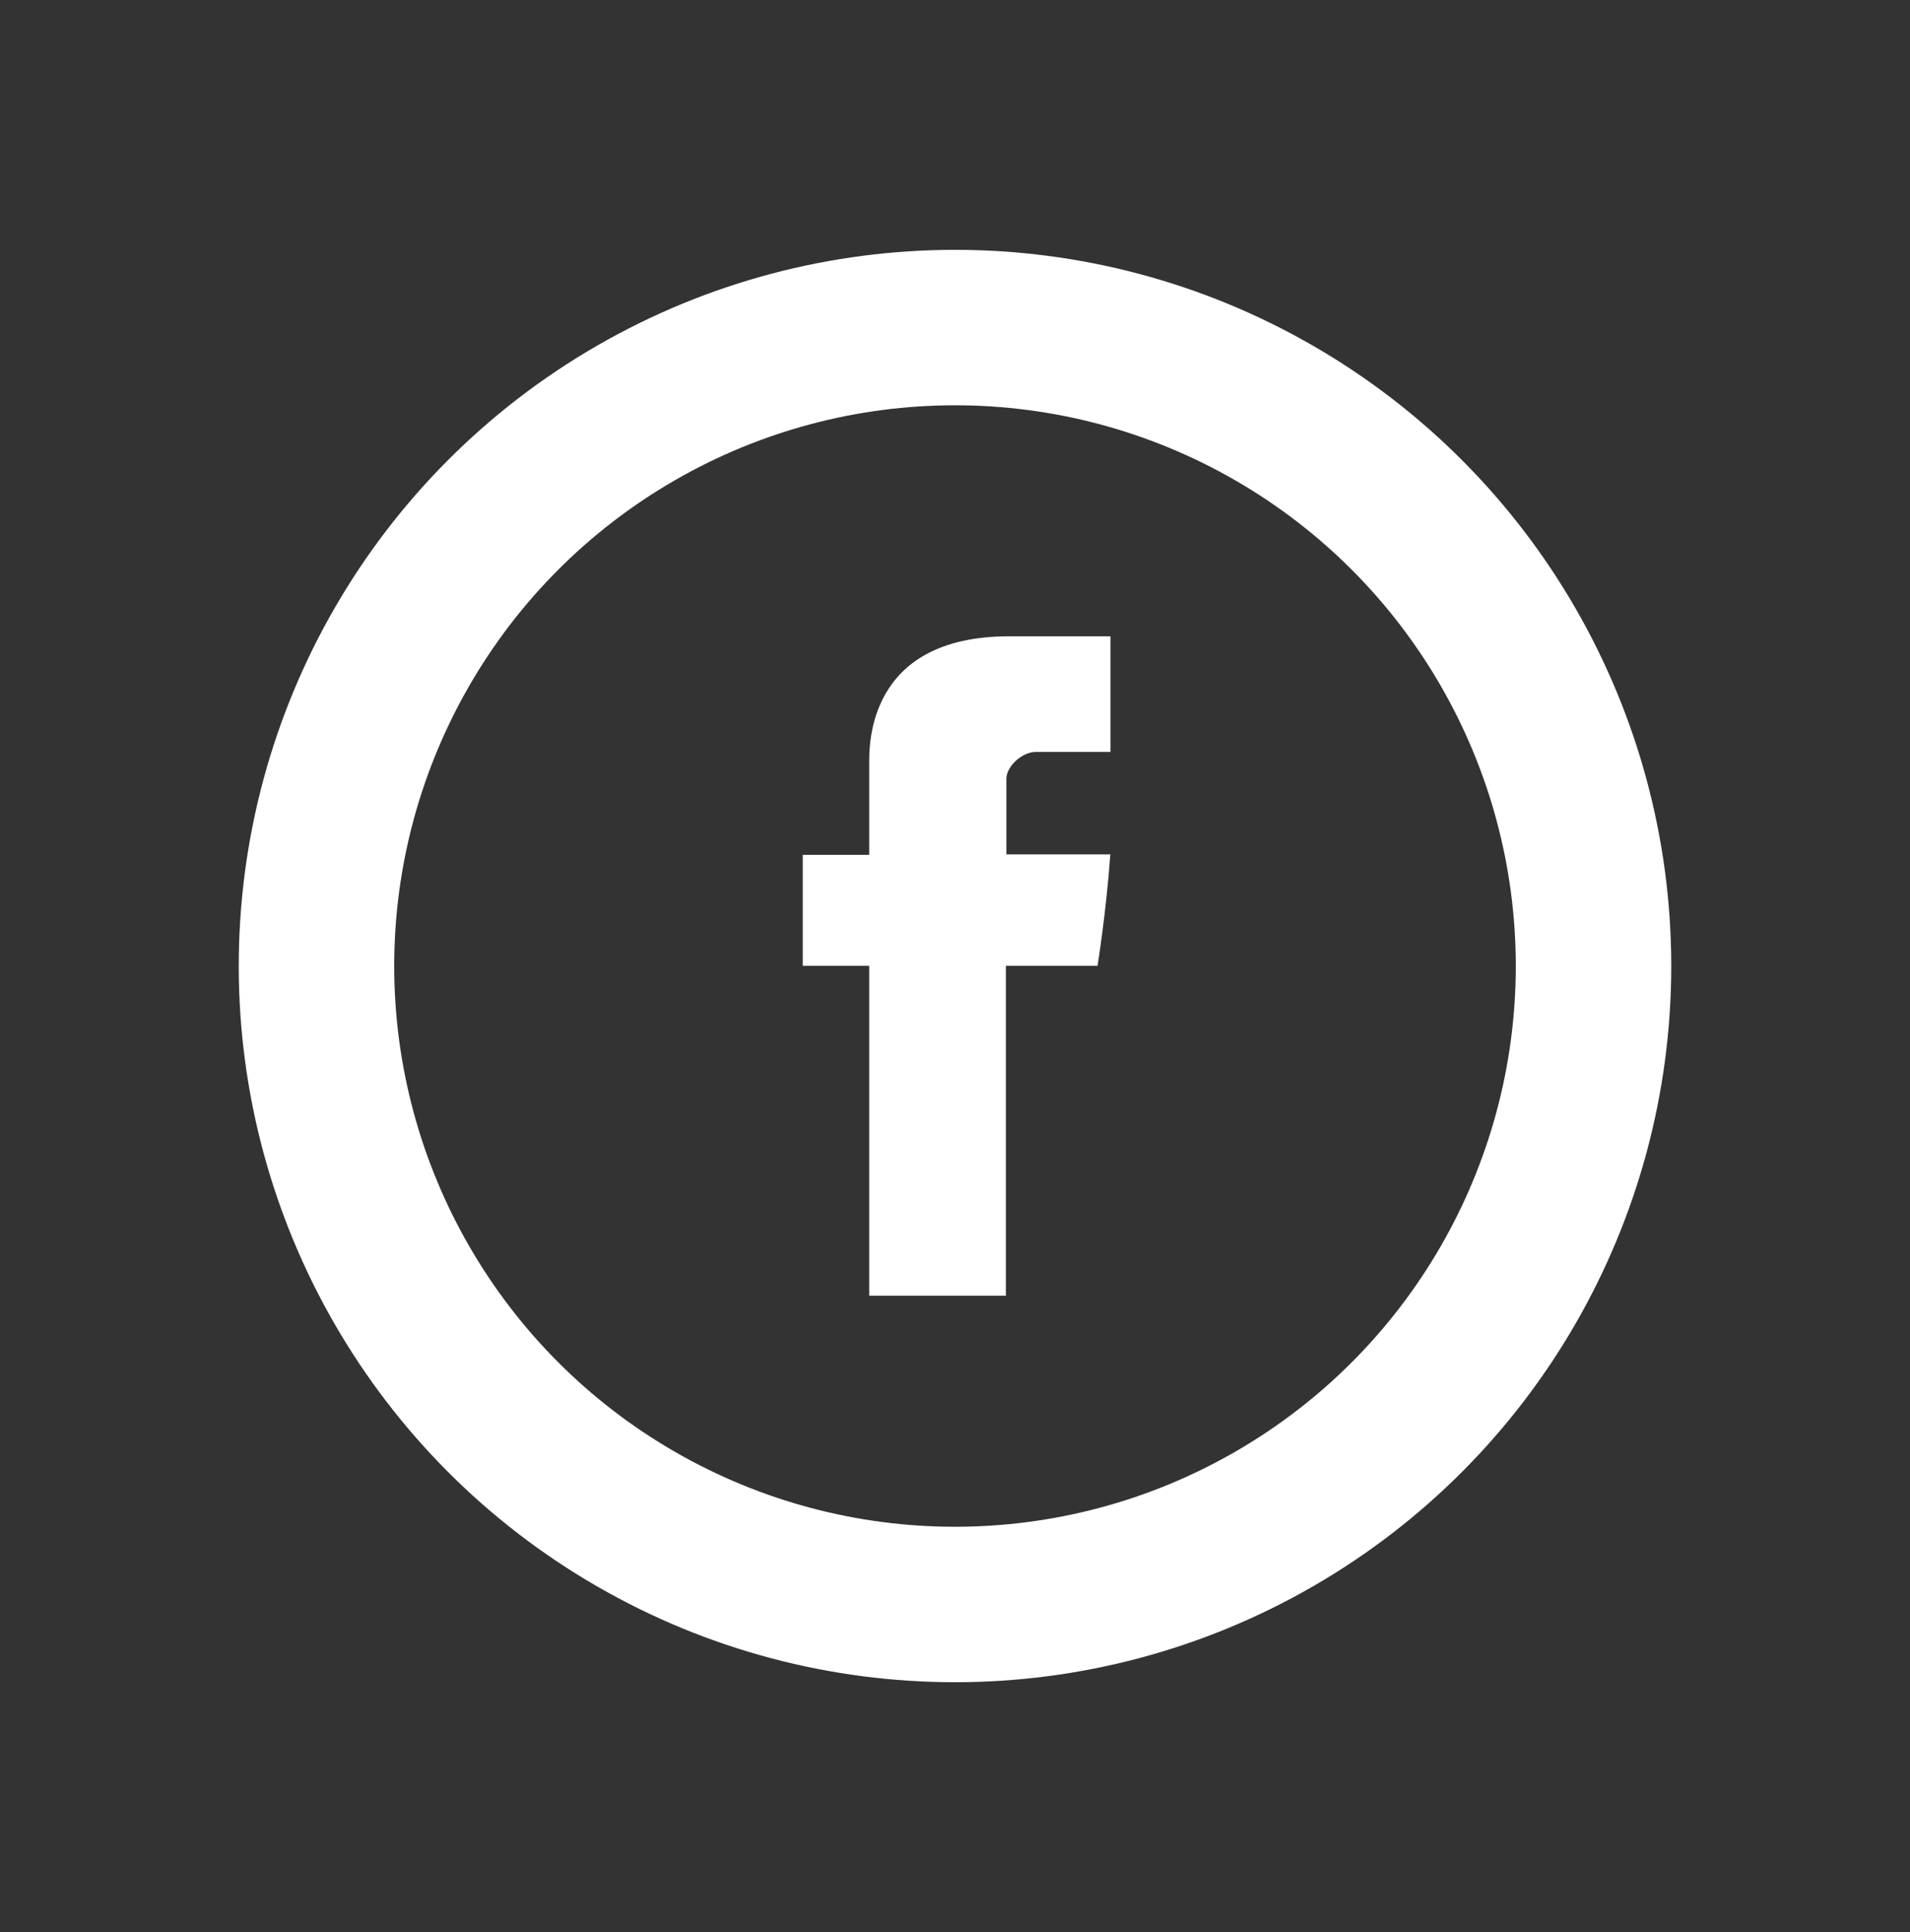 <svg width="86" height="87" viewBox="0 0 86 87" fill="none" xmlns="http://www.w3.org/2000/svg">
<rect x="0" y="0" width="86" height="87" fill="#333333" stroke="none"/>
<path d="M39.137 34.404V38.493H36.144V43.491H39.137V58.348H45.29V43.491H49.418C49.418 43.491 49.807 41.095 49.994 38.472H45.314V35.057C45.314 34.544 45.985 33.858 46.65 33.858H50V28.652H45.441C38.986 28.652 39.137 33.656 39.137 34.404Z" fill="white"/>
<circle cx="43" cy="43.5" r="28.75" stroke="white" stroke-width="7"/>
</svg>
